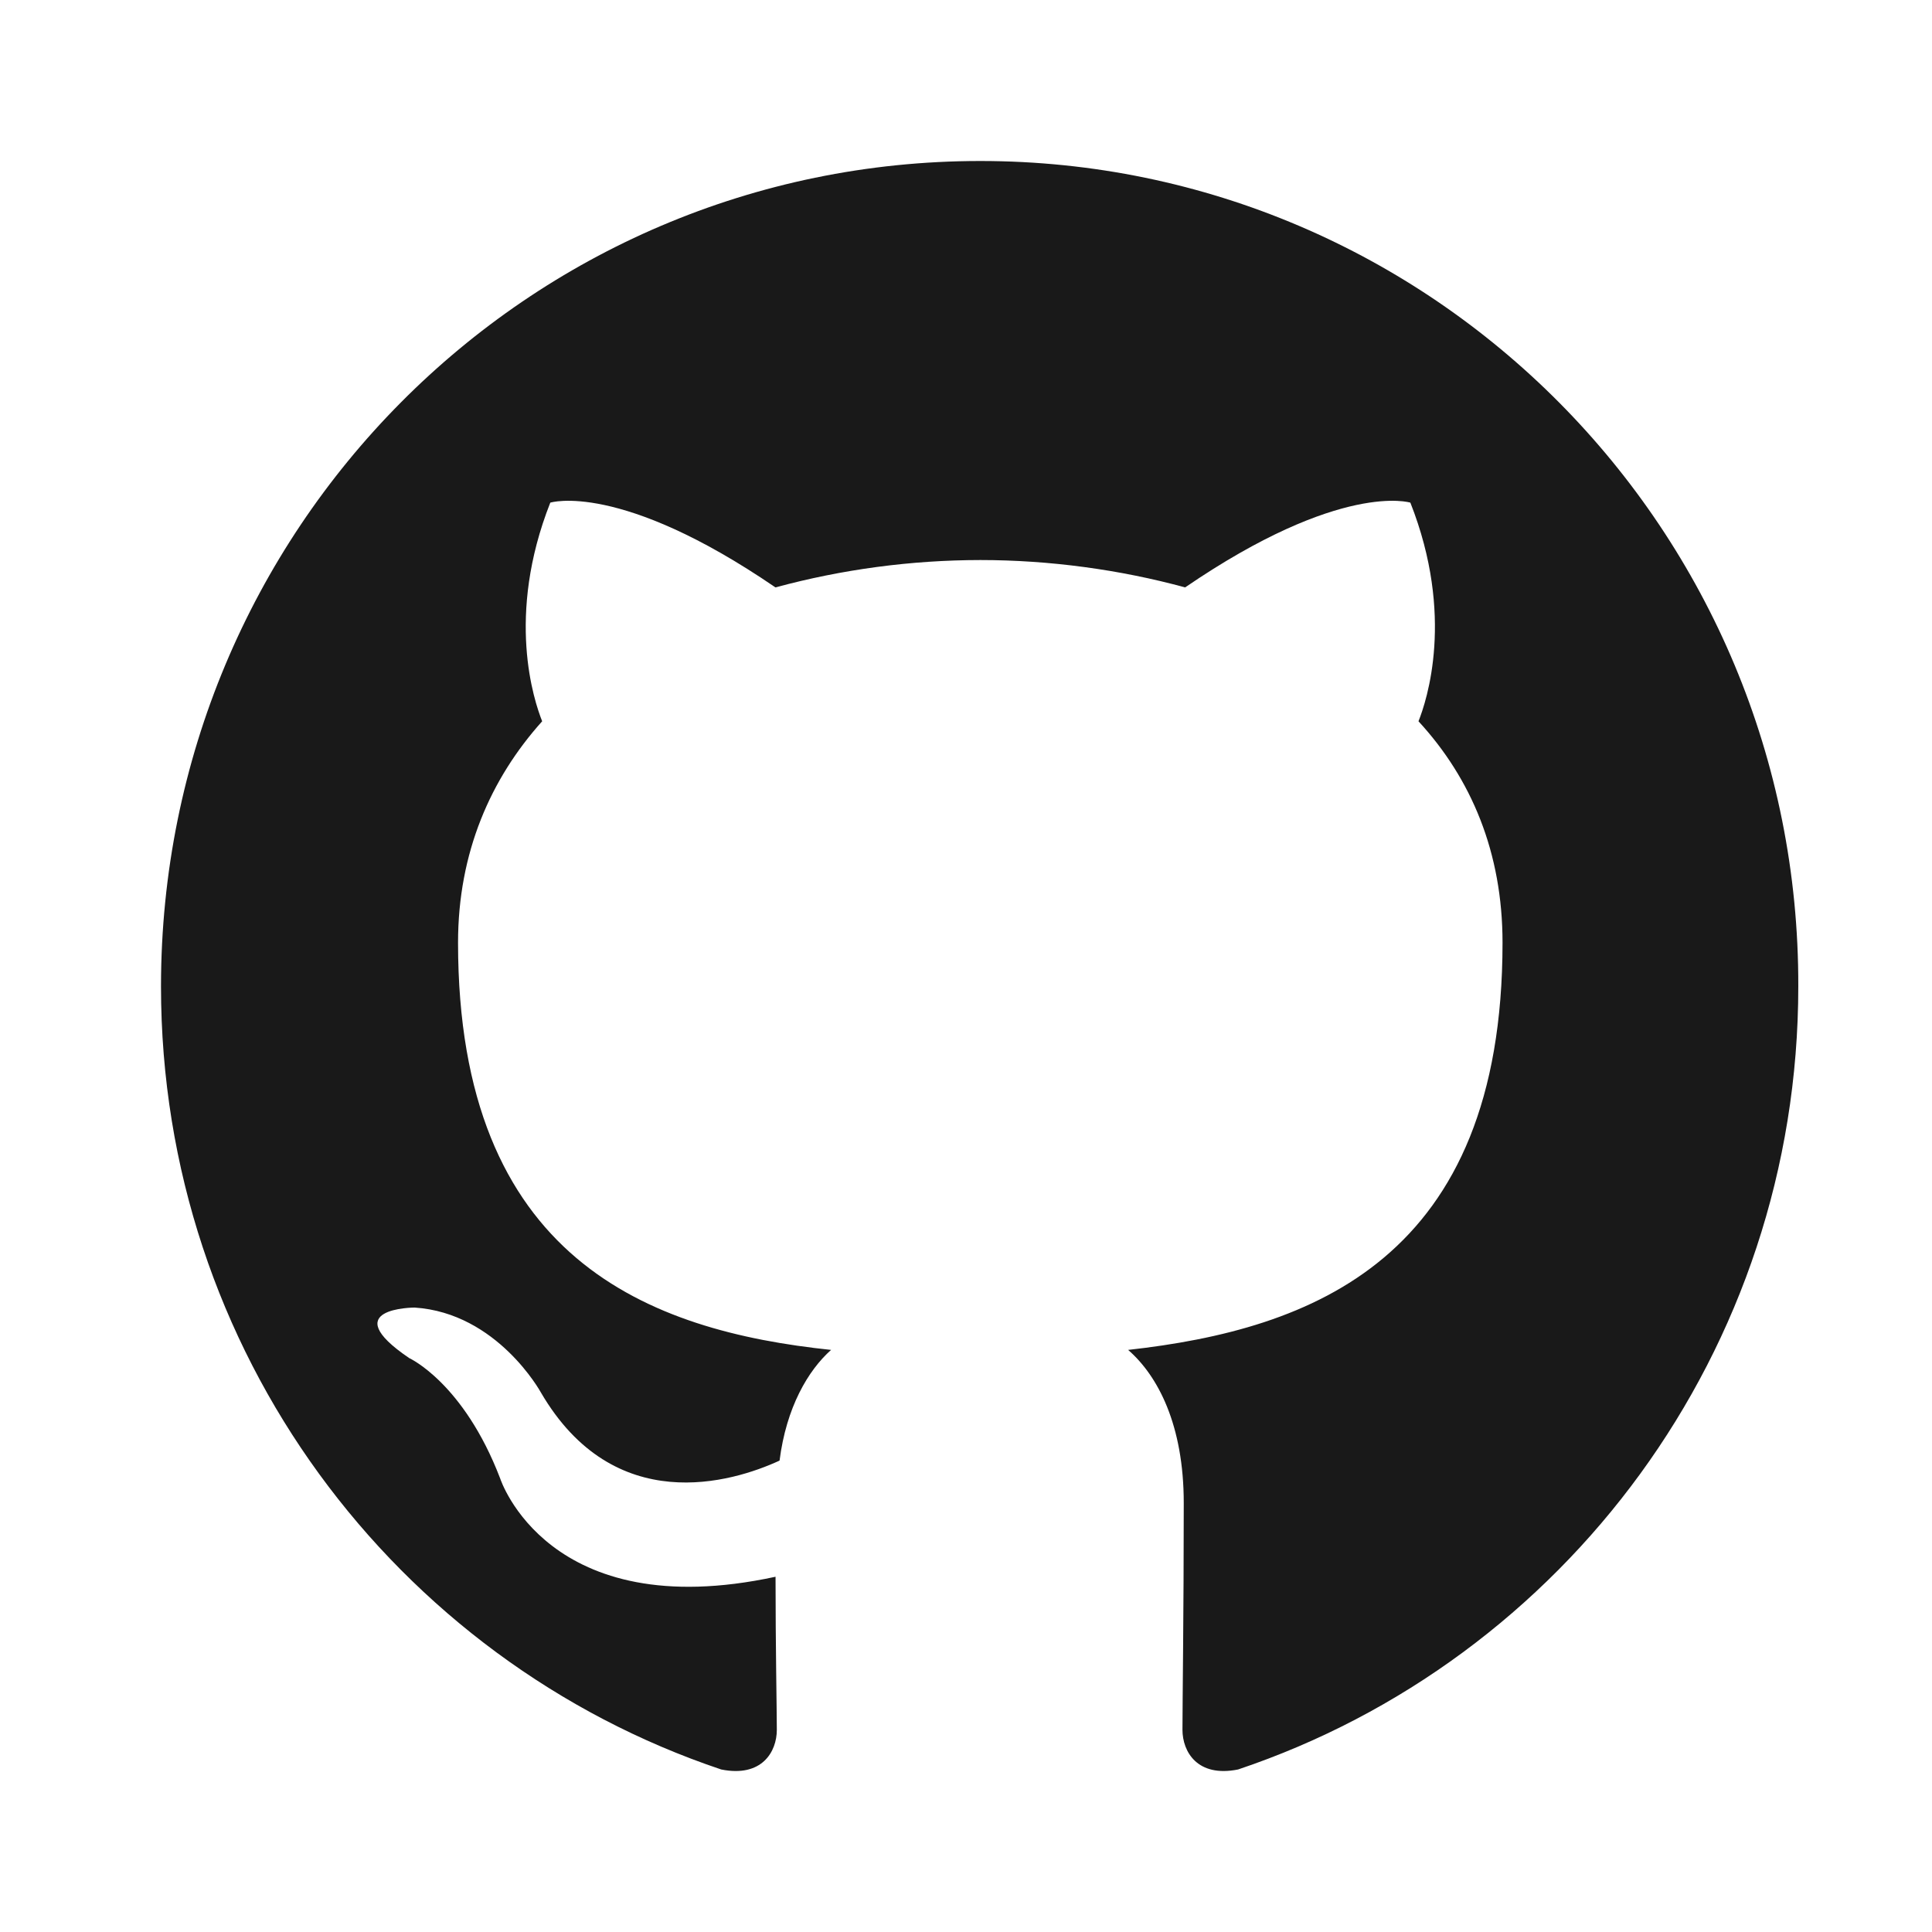 <svg width="24" height="24" viewBox="0 0 24 24" fill="none" xmlns="http://www.w3.org/2000/svg">
<path fill-rule="evenodd" clip-rule="evenodd" d="M12.178 2C6.55 2 2 6.584 2 12.254C2 16.786 4.915 20.623 8.959 21.981C9.465 22.083 9.65 21.76 9.65 21.489C9.65 21.251 9.634 20.436 9.634 19.587C6.802 20.198 6.213 18.365 6.213 18.365C5.758 17.177 5.084 16.871 5.084 16.871C4.157 16.243 5.151 16.243 5.151 16.243C6.179 16.311 6.718 17.296 6.718 17.296C7.628 18.857 9.094 18.416 9.684 18.144C9.768 17.482 10.038 17.024 10.324 16.769C8.066 16.532 5.69 15.649 5.69 11.71C5.69 10.59 6.095 9.673 6.735 8.96C6.634 8.706 6.28 7.653 6.836 6.244C6.836 6.244 7.696 5.972 9.633 7.297C10.463 7.072 11.319 6.958 12.178 6.957C13.037 6.957 13.913 7.076 14.722 7.297C16.66 5.972 17.52 6.244 17.52 6.244C18.076 7.653 17.722 8.706 17.621 8.96C18.278 9.673 18.665 10.59 18.665 11.71C18.665 15.649 16.29 16.515 14.014 16.769C14.385 17.092 14.705 17.703 14.705 18.671C14.705 20.046 14.689 21.149 14.689 21.488C14.689 21.76 14.874 22.083 15.38 21.981C19.424 20.623 22.339 16.786 22.339 12.254C22.355 6.584 17.789 2 12.178 2Z" fill="black" fill-opacity="0.9"/>
</svg>
